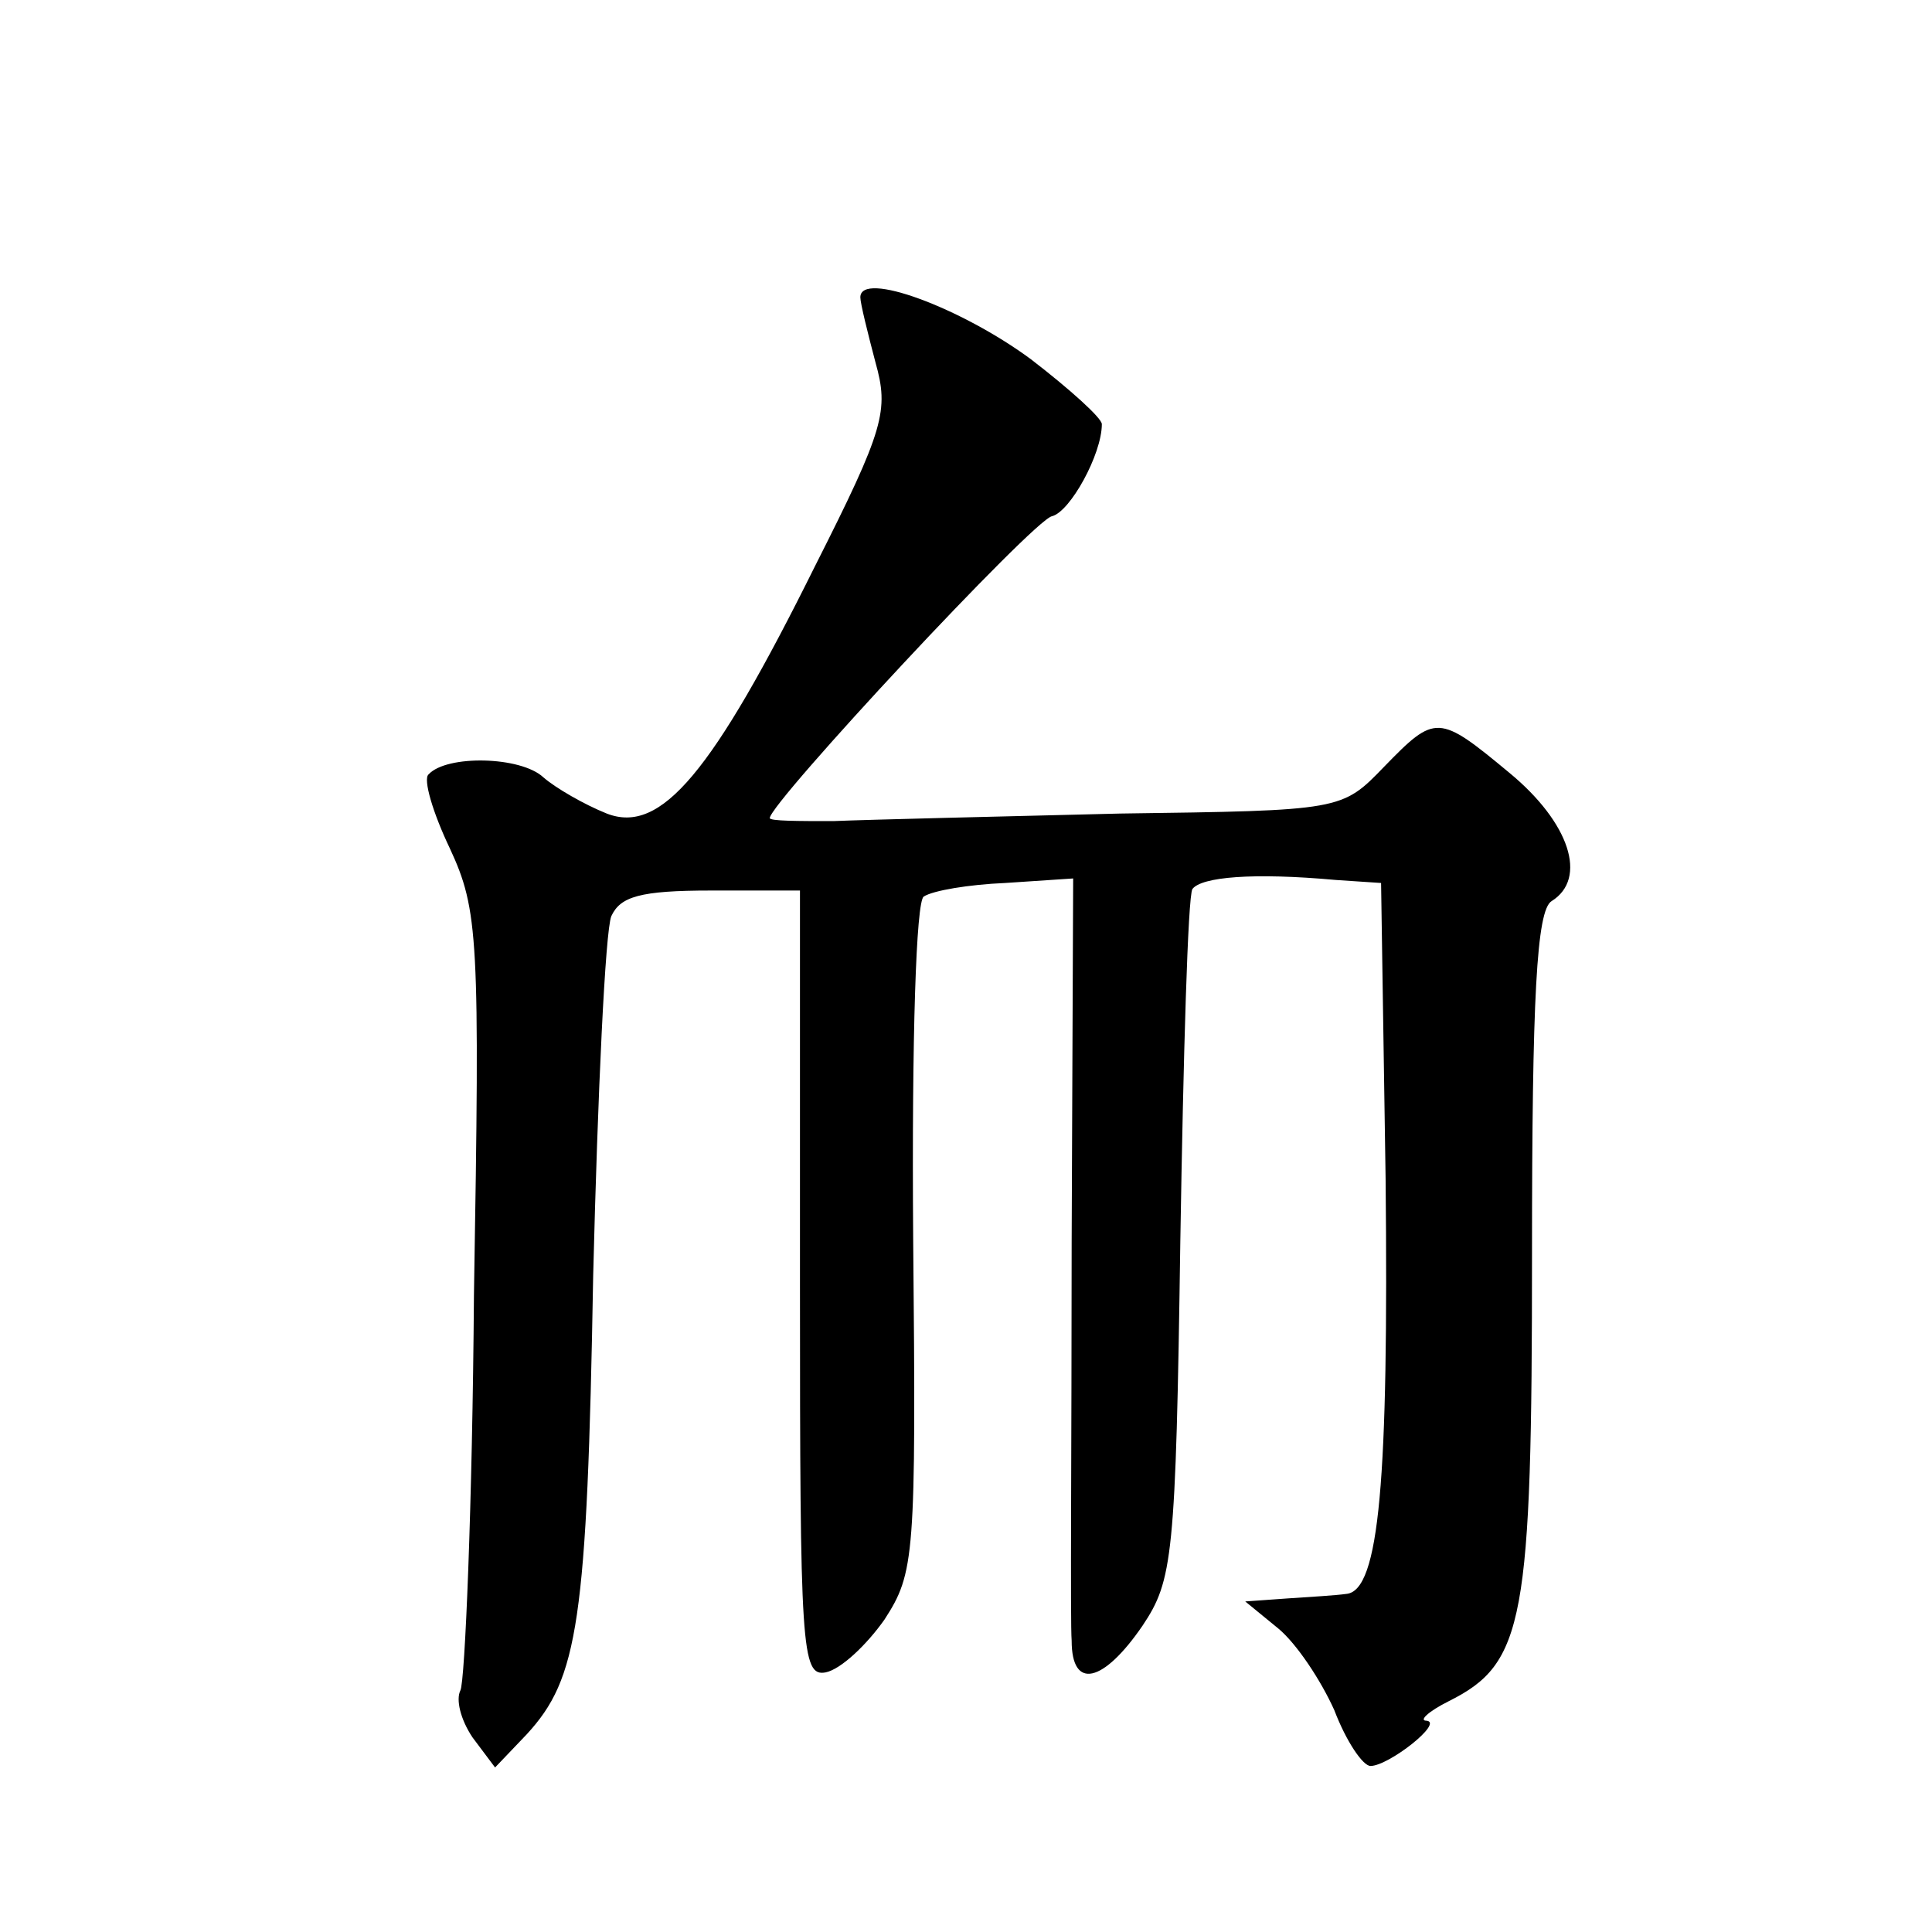 <?xml version="1.0" standalone="no"?>
<!DOCTYPE svg PUBLIC "-//W3C//DTD SVG 20010904//EN"
 "http://www.w3.org/TR/2001/REC-SVG-20010904/DTD/svg10.dtd">
<svg version="1.0" xmlns="http://www.w3.org/2000/svg"
 width="128pt" height="128pt" viewBox="0 0 128 128"
 preserveAspectRatio="xMidYMid meet">
<g transform="translate(0,128) scale(0.1,-0.1)"
fill="#0" stroke="none">
<path d="M570 1083 c0 -4 5 -24 10 -43 9 -32 6 -44 -40 -135 -68 -137 -102 -178
-138 -164 -15 6 -34 17 -42 24 -15 14 -64 15 -76 2 -4 -3 3 -26 14 -49 19 -41 20
-59 16 -296 -1 -139 -6 -257 -9 -262 -3 -6 0 -19 8 -31 l15 -20 21 22 c34 37 40
74 44 304 3 121 8 228 12 238 6 13 19 17 66 17 l59 0 0 -261 c0 -241 1 -260 17
-257 10 2 27 18 39 35 20 31 21 41 19 253 -1 134 2 223 7 226 6 4 30 8 54 9 l45
3 -1 -241 c0 -133 -1 -252 0 -264 0 -33 21 -28 47 10 20 30 22 45 25 255 2 123
5 228 8 233 6 8 40 11 95 6 l30 -2 3 -196 c2 -199 -4 -273 -26 -275 -7 -1 -24 -2
-39 -3 l-28 -2 22 -18 c12 -10 28 -34 37 -54 8 -21 19 -37 24 -37 12 0 49 29 37
30 -5 0 1 6 15 13 50 25 55 53 55 297 0 169 3 227 13 233 24 15 12 52 -28 85 -47
39 -49 39 -83 4 -28 -29 -28 -29 -175 -31 -81 -2 -166 -4 -190 -5 -23 0 -42 0 -42
2 0 10 175 198 187 200 12 3 33 41 33 61 0 4 -21 23 -47 43 -46 34 -113 59 -113
41z"/>
</g>
</svg>
